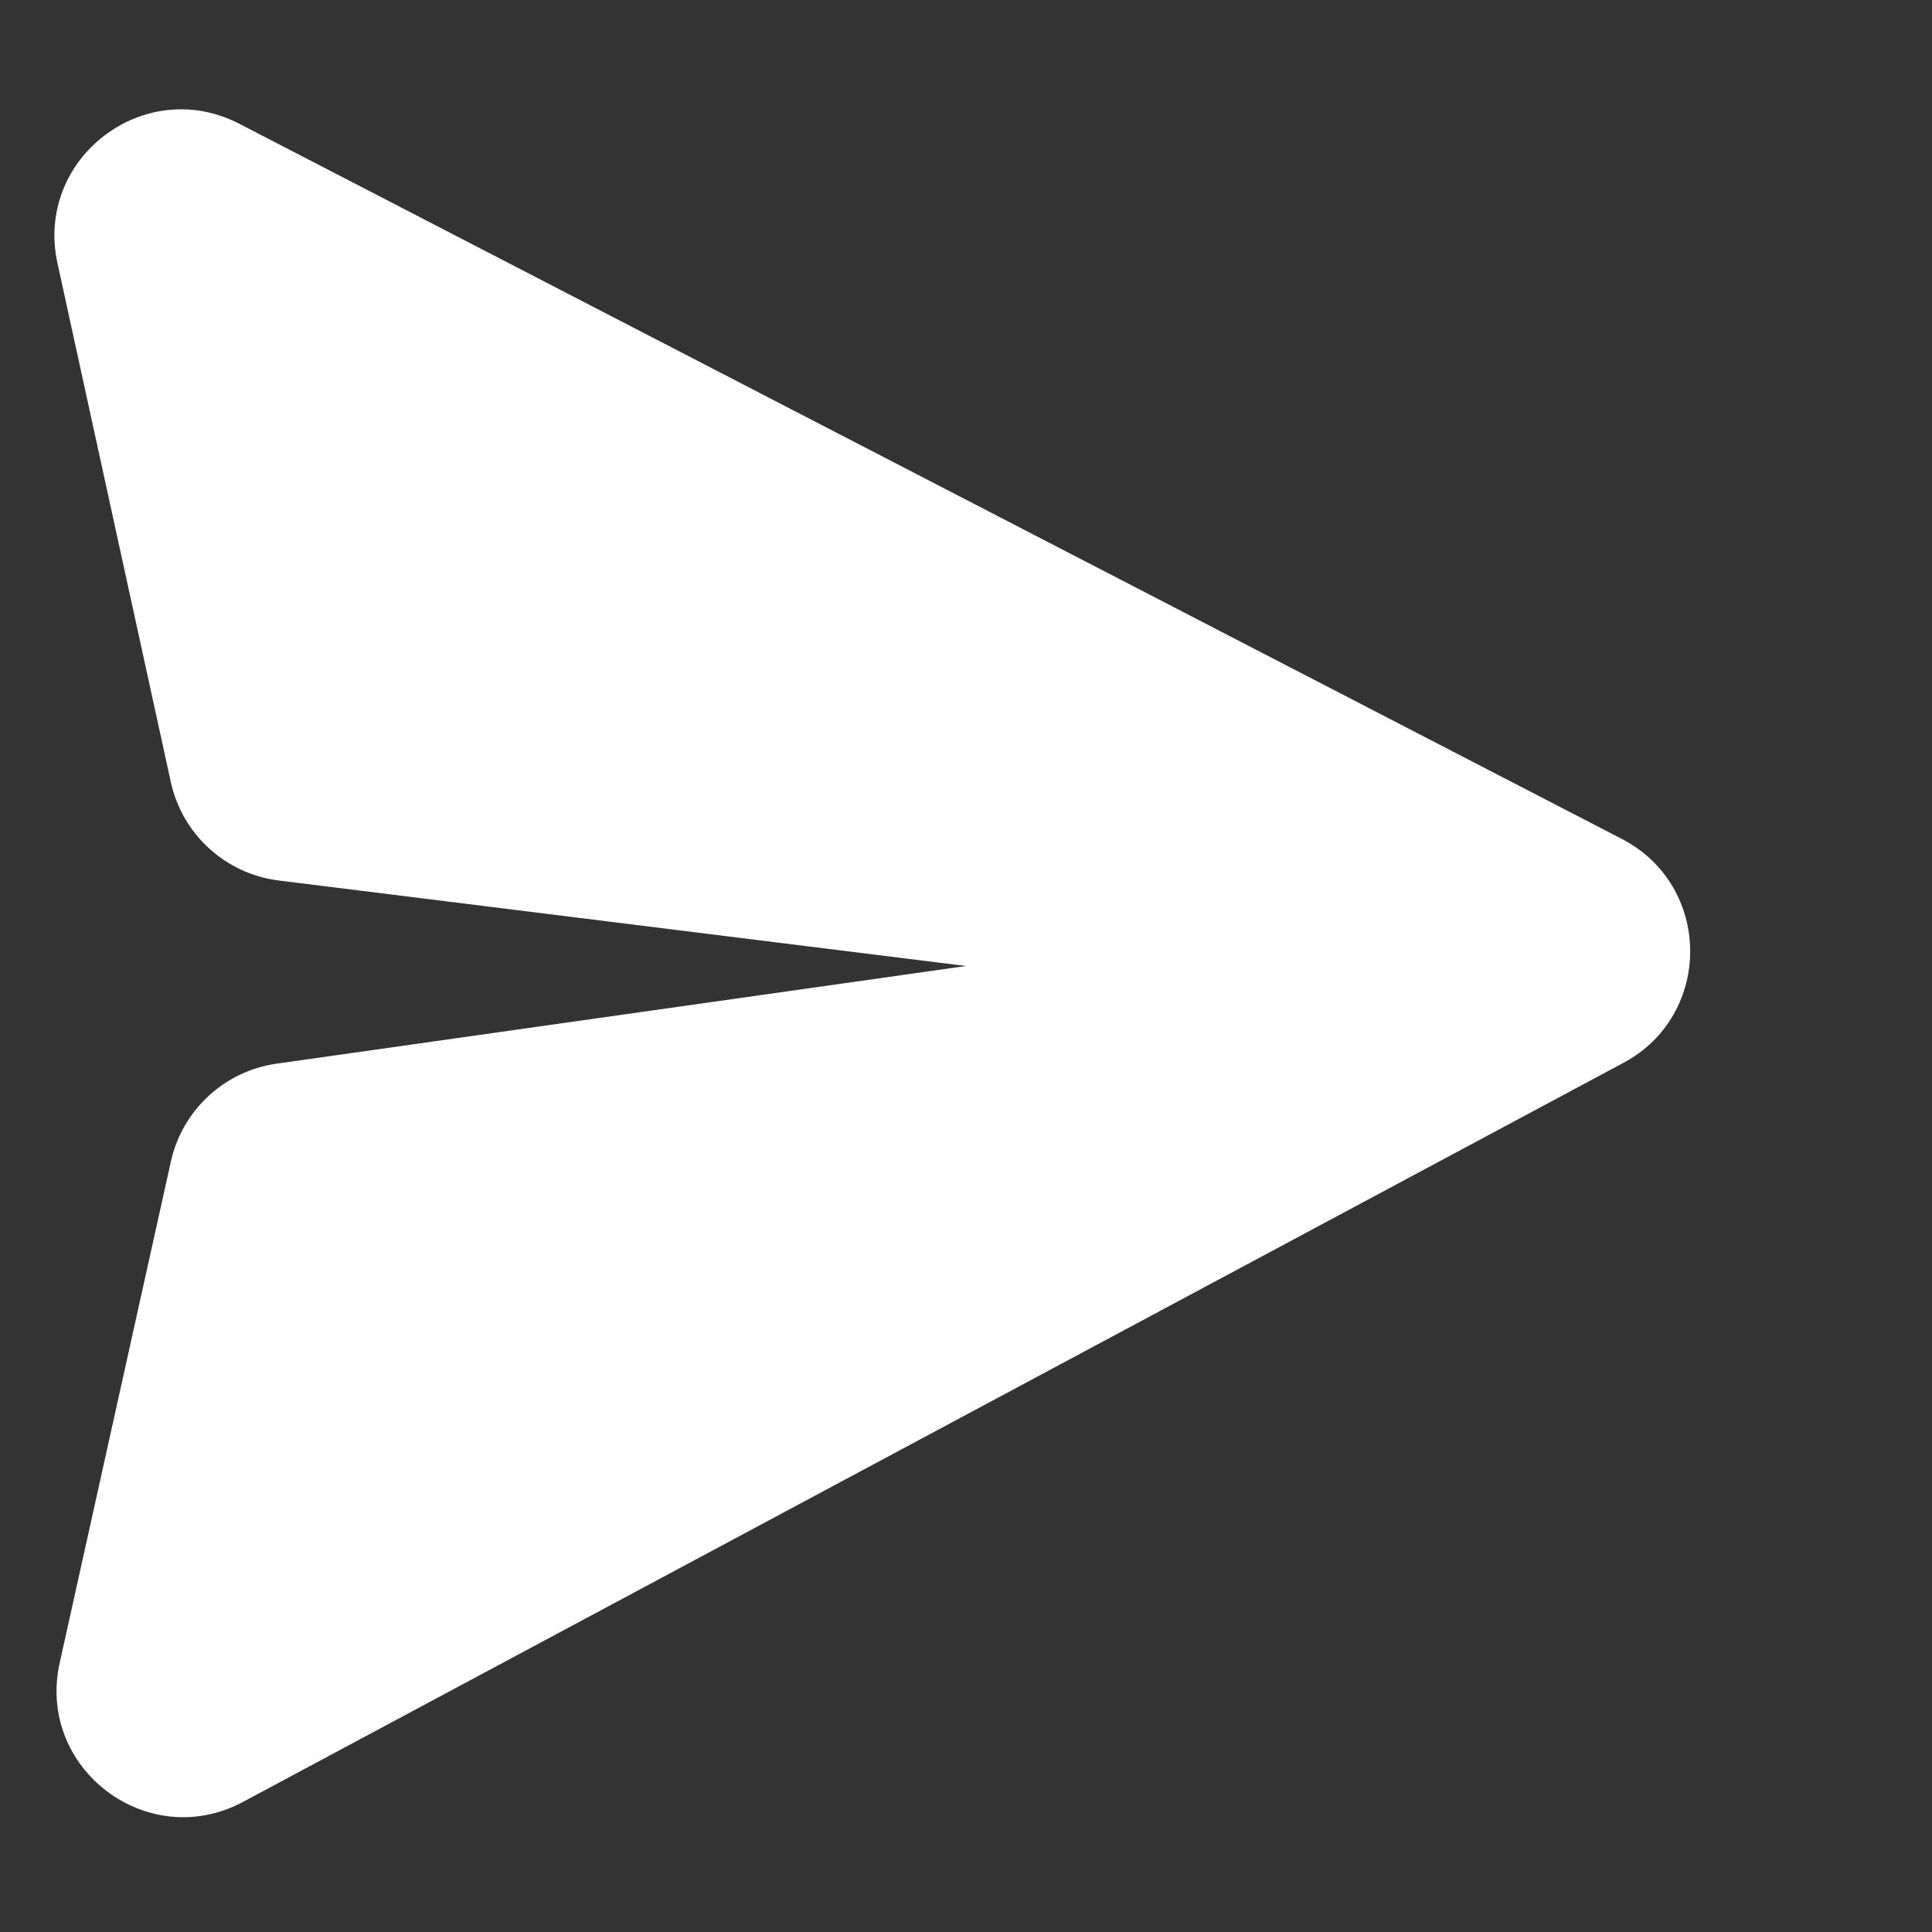 <svg width="20" height="20" viewBox="0 0 20 20" fill="none" xmlns="http://www.w3.org/2000/svg">
    <rect x="0" y="0" width="20" height="20" fill="#333333" stroke="none"/>
    <path d="M16.788 8.684L2.477 1.281C1.492 0.772 0.358 1.641 0.595 2.725L1.768 8.094C1.886 8.637 2.334 9.046 2.886 9.115L10 10L2.864 11.011C2.324 11.087 1.887 11.491 1.769 12.024L0.618 17.214C0.375 18.308 1.528 19.182 2.516 18.653L16.805 11.003C17.735 10.505 17.725 9.168 16.788 8.684Z" fill="white"/>
</svg>
